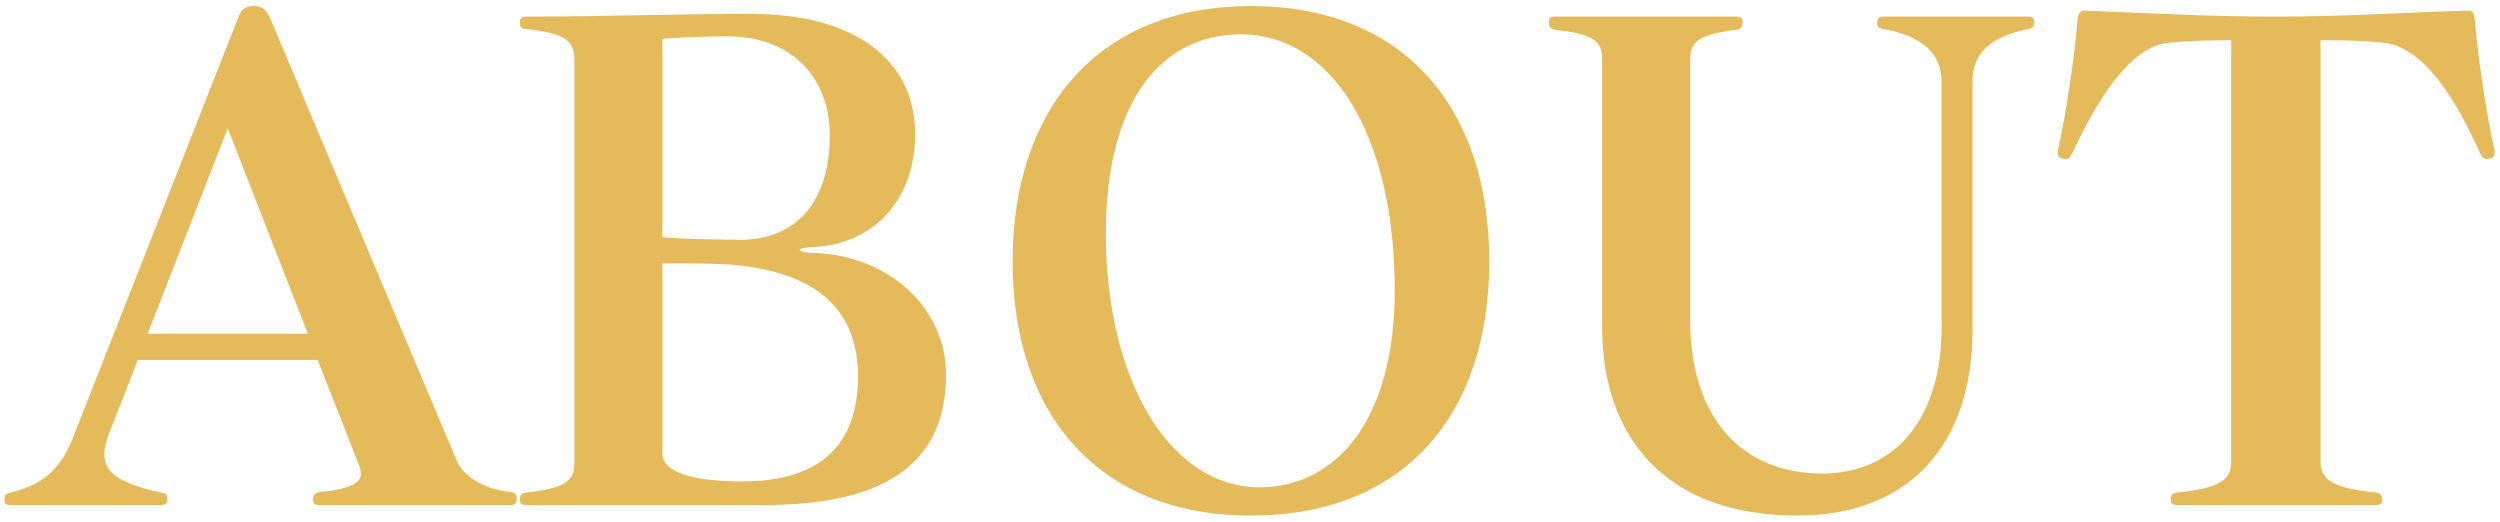 <svg width="297" height="62" fill="none" xmlns="http://www.w3.org/2000/svg"><path d="M36.575 39.642H17.543l9.516-24.414 9.516 24.414zM60.677 60c.546 0 .702-.234.702-.78s-.156-.702-.78-.78c-2.964-.312-5.46-1.716-6.318-3.666L32.207 2.436C31.66 1.188 31.27.72 30.179.72c-1.17 0-1.56.468-1.95 1.56L8.807 51.654c-1.404 3.666-3.198 5.772-7.488 6.864-.624.156-.78.234-.78.858 0 .546.156.624 1.092.624h17.16c.78 0 1.092-.078 1.092-.624 0-.624-.156-.78-.78-.858-4.992-1.092-6.708-2.418-6.708-4.524 0-.702.156-1.404.468-2.262l3.51-8.97h21.372l4.992 12.714c.078.312.156.546.156.78 0 1.092-1.248 1.794-4.602 2.184-.936.078-1.092.312-1.092.936 0 .39.156.624.78.624h22.698zm19.807-28.704c1.95 0 5.226 0 7.332.234 9.984 1.092 14.118 5.928 14.118 13.182 0 9.906-6.63 12.48-13.728 12.48-6.24 0-9.516-1.17-9.516-3.354V31.296h1.794zM78.69 4.62c1.248-.156 5.46-.312 7.722-.312 7.41 0 12.168 4.68 12.168 11.778 0 7.644-3.744 12.402-10.686 12.402-.936 0-7.098-.078-9.204-.312V4.62zM90.702 60c14.118 0 21.684-4.68 21.684-15.522 0-7.878-6.786-14.196-15.834-14.43-.936 0-1.56-.234-1.56-.39 0-.078.39-.234 1.56-.312 7.332-.312 12.168-5.694 12.168-13.416 0-8.97-7.41-14.274-19.422-14.274-10.608 0-15.99.312-26.754.312-.468 0-.78.156-.78.702 0 .702.234.702.702.78 4.524.468 5.772 1.326 5.772 3.588v48.048c0 2.106-1.248 2.964-5.772 3.432-.468.078-.702.234-.702.78s.234.702.78.702h28.158zm58.925-2.106c-10.452 0-18.252-12.402-18.252-30.186v-.234c.078-15.756 6.786-23.4 16.068-23.4 10.686 0 18.252 11.856 18.252 30.42 0 15.6-7.098 23.4-16.068 23.4zm-1.014 3.354c18.174 0 28.314-11.934 28.314-30.186 0-18.252-10.14-30.342-28.314-30.342-18.018 0-28.314 12.09-28.314 30.342s10.296 30.186 28.314 30.186zm82.051-22.386c0 10.998-5.616 17.394-14.196 17.394-9.282 0-15.678-6.318-15.678-18.252V7.038c0-2.184 1.17-2.964 5.538-3.51.39-.078.702-.234.702-.858 0-.546-.234-.702-.78-.702H184.8c-.624 0-.78.078-.78.702s.312.78.702.858c4.524.546 5.616 1.248 5.616 3.51v31.824c0 13.26 7.722 22.386 23.166 22.386 13.572 0 20.826-8.736 20.826-21.996V9.768c0-3.51 2.106-5.304 6.474-6.318.468-.078.858-.078.858-.78 0-.546-.234-.702-.78-.702H223.8c-.546 0-.78.156-.78.702 0 .702.39.702.702.78 4.446.78 6.942 2.73 6.942 6.318v29.094zM282.23 60c.546 0 .78-.156.78-.702 0-.546-.39-.702-.702-.78-4.68-.468-6.63-1.326-6.63-3.588V4.776c2.886 0 7.332.078 8.736.546 4.368 1.482 7.644 7.176 10.218 12.87.234.468.39.702.858.702.078 0 .234-.078.39-.078.078 0 .156 0 .156-.078.234-.078.312-.234.312-.546v-.312c-1.014-4.524-1.95-10.998-2.34-15.522-.078-.78-.234-1.092-.78-1.092h-.156c-9.906.312-14.352.702-22.62.702-8.112 0-12.714-.312-22.698-.702h-.156c-.468 0-.702.312-.78 1.092-.39 4.524-1.326 10.998-2.34 15.522v.312c0 .39.156.546.468.624.156 0 .312.078.39.078.468 0 .624-.234.858-.702 2.652-5.694 6.084-11.466 10.218-12.87 1.404-.468 6.084-.546 8.658-.546V54.93c0 2.262-1.794 3.12-6.474 3.588-.468.078-.702.234-.702.78s.234.702.78.702h23.556z" fill="#E4BA5B"/></svg>